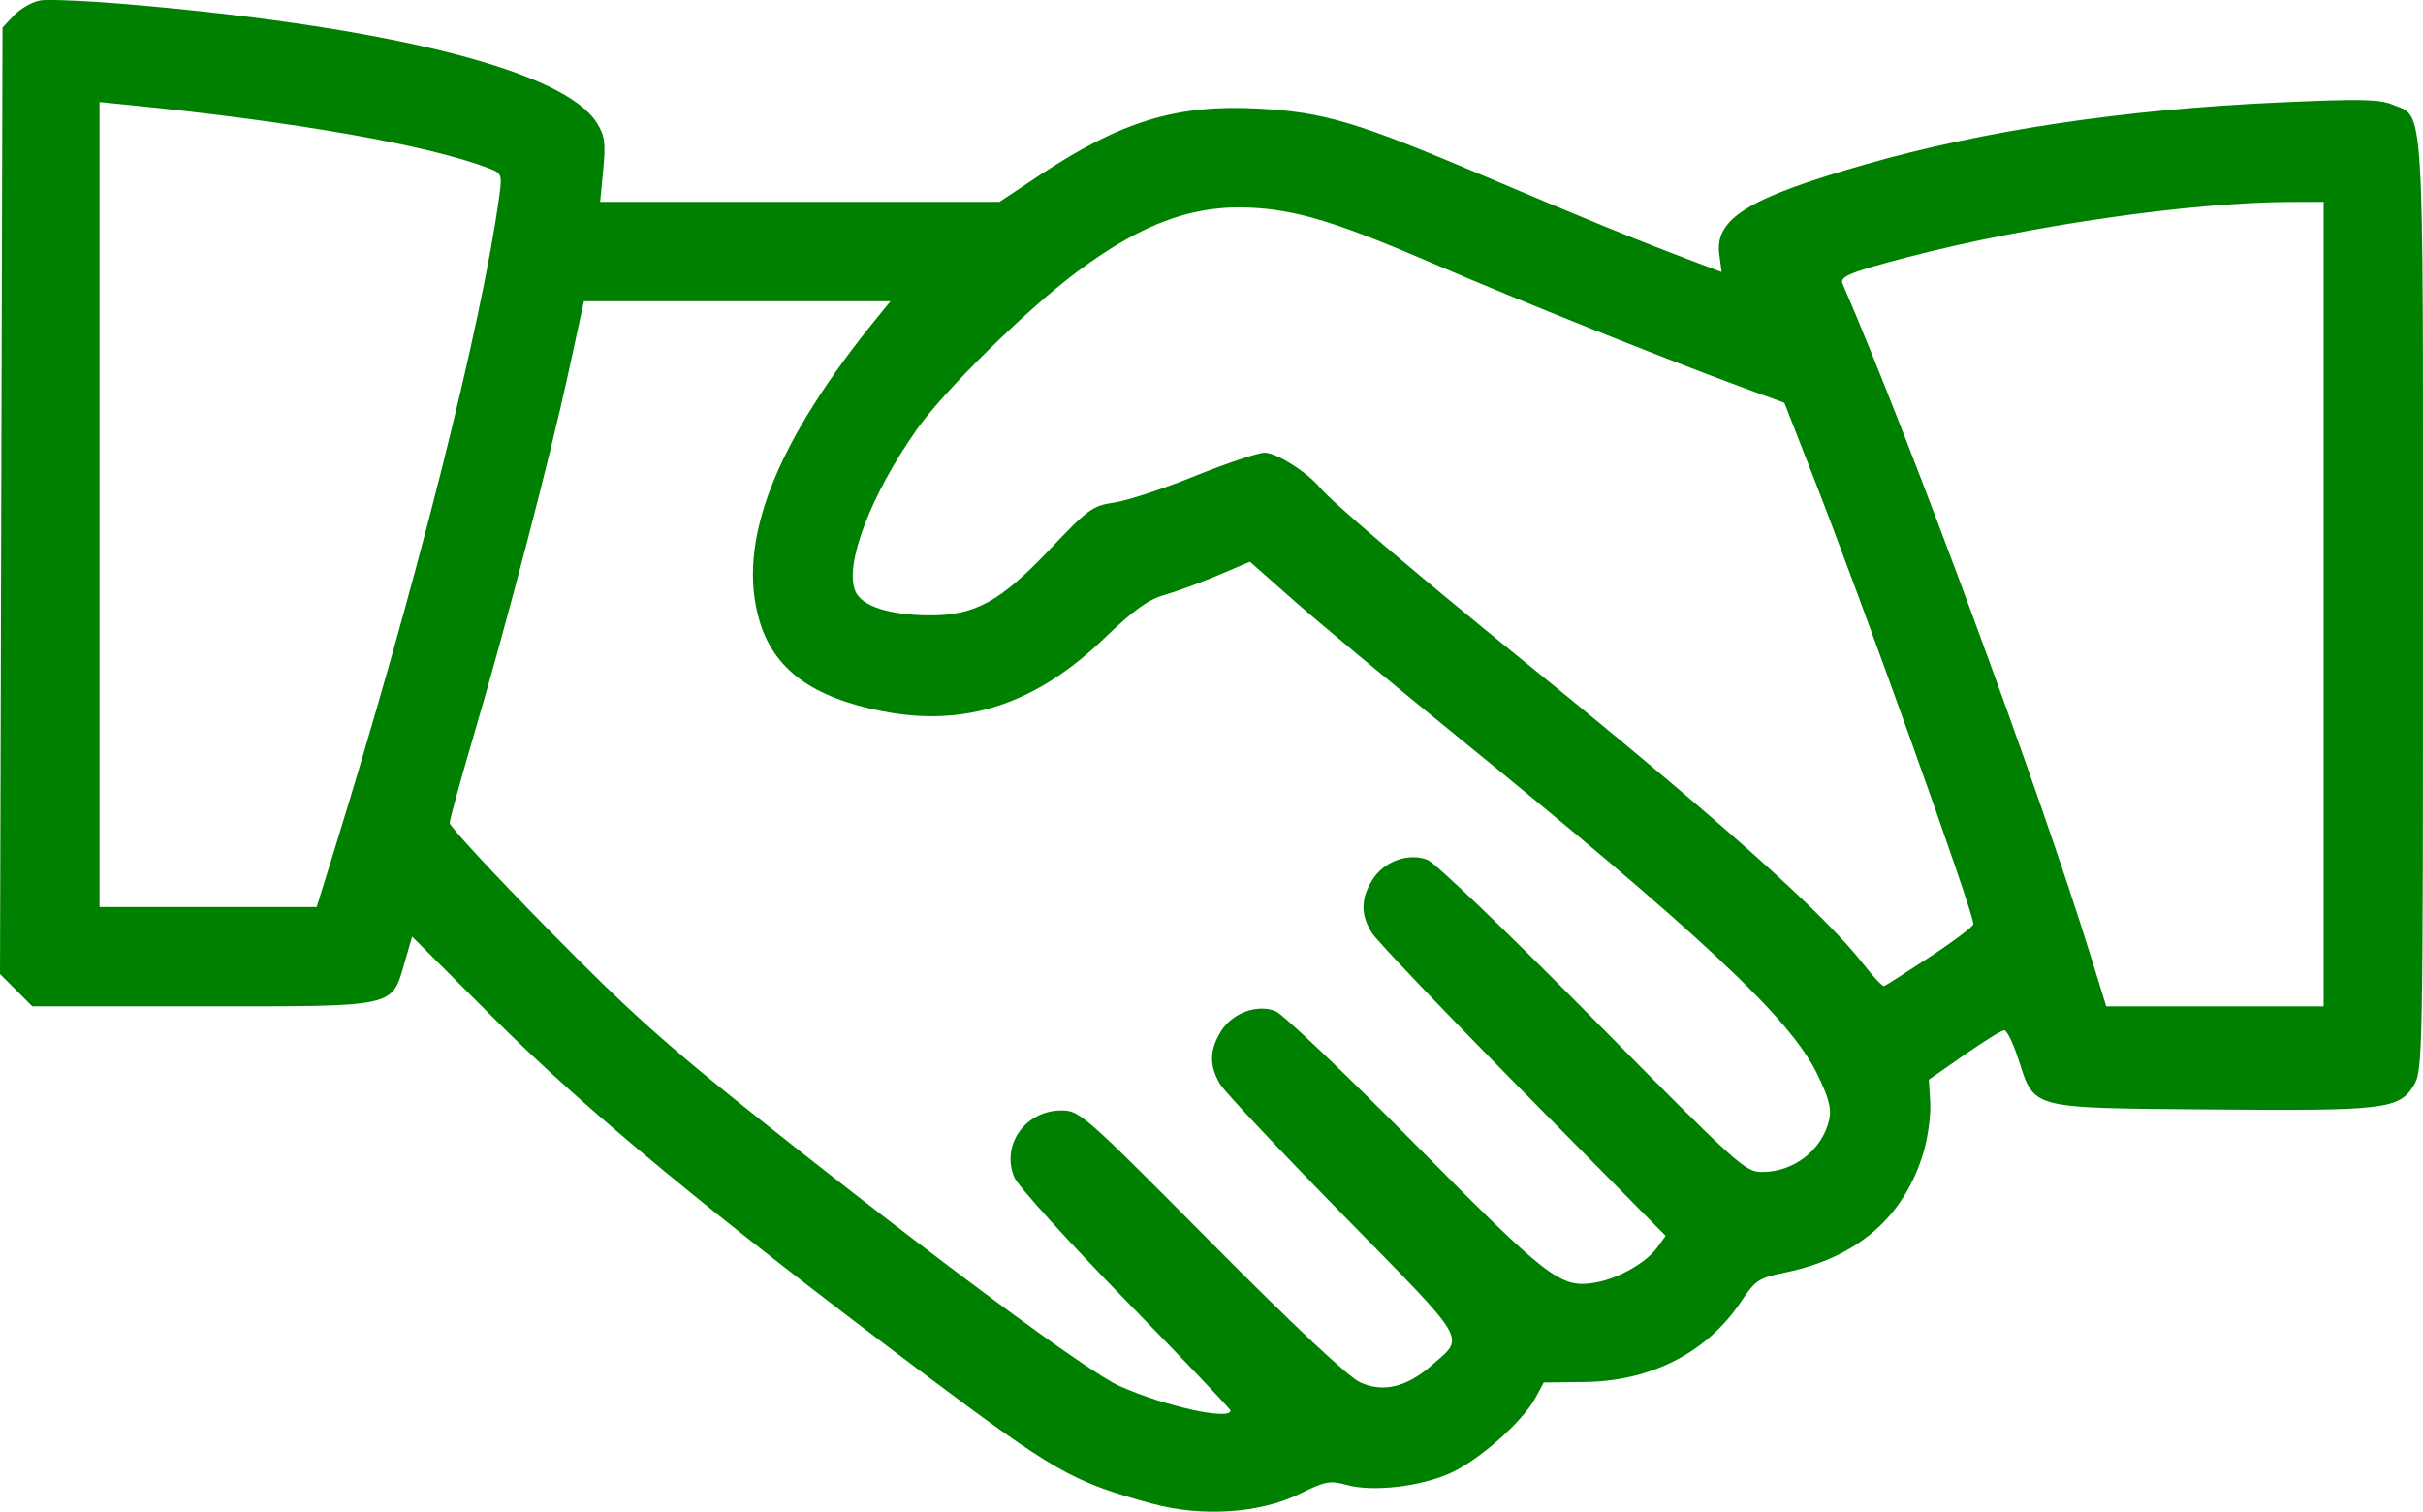 <?xml version="1.0" encoding="UTF-8" standalone="no"?>
<!-- Created with Inkscape (http://www.inkscape.org/) -->

<svg
   xmlns:dc="http://purl.org/dc/elements/1.1/"
   xmlns:cc="http://creativecommons.org/ns#"
   xmlns:rdf="http://www.w3.org/1999/02/22-rdf-syntax-ns#"
   xmlns:svg="http://www.w3.org/2000/svg"
   xmlns="http://www.w3.org/2000/svg"
   xmlns:sodipodi="http://sodipodi.sourceforge.net/DTD/sodipodi-0.dtd"
   xmlns:inkscape="http://www.inkscape.org/namespaces/inkscape"
   width="135.474mm"
   height="84.523mm"
   viewBox="0 0 135.474 84.523"
   version="1.1"
   id="svg8"
   sodipodi:docname="handshake.svg"
   inkscape:version="0.92.5 (2060ec1f9f, 2020-04-08)">
  <defs
     id="defs2" />
  <sodipodi:namedview
     id="base"
     pagecolor="#ffffff"
     bordercolor="#666666"
     borderopacity="1.0"
     inkscape:pageopacity="0.0"
     inkscape:pageshadow="2"
     inkscape:zoom="1"
     inkscape:cx="256.36245"
     inkscape:cy="140.17575"
     inkscape:document-units="mm"
     inkscape:current-layer="layer1"
     showgrid="false"
     fit-margin-top="0"
     fit-margin-left="0"
     fit-margin-right="0"
     fit-margin-bottom="0"
     inkscape:window-width="1920"
     inkscape:window-height="972"
     inkscape:window-x="0"
     inkscape:window-y="27"
     inkscape:window-maximized="1" />
  <g
     inkscape:label="Layer 1"
     inkscape:groupmode="layer"
     id="layer1"
     transform="translate(-32.007,-108.972)">
    <rect
       style="opacity:0;fill:#008000;fill-opacity:1;stroke-width:0.248"
       id="rect21"
       width="125.942"
       height="124.09"
       x="32.544"
       y="83.217"
       inkscape:export-xdpi="96"
       inkscape:export-ydpi="96" />
    <path
       style="fill:#008000;stroke-width:0.265;fill-opacity:1"
       d="M 96.441,193.048 C 91.933,191.814 90.992,191.276 83.49,185.645 71.986,177.011 64.735,171.021 59.738,166.025 l -4.688,-4.687 -0.408,1.403 c -0.752,2.588 -0.338,2.496 -11.313,2.496 h -9.516 l -0.903,-0.903 -0.903,-0.903 0.07,-26.46 0.07,-26.46 0.638,-0.679 c 0.351,-0.373 1.01,-0.748 1.464,-0.834 0.455,-0.085 2.966,0.036 5.58,0.27 14.332,1.282 23.762,3.71 25.551,6.578 0.442,0.709 0.497,1.115 0.353,2.625 l -0.17,1.786 h 11.165 11.165 l 2.158,-1.435 c 4.62,-3.073 7.716,-4.023 12.318,-3.778 3.657,0.194 5.519,0.75 12.593,3.755 5.789,2.46 8.576,3.597 11.68,4.769 l 1.625,0.614 -0.132,-0.983 c -0.268,-2 1.616,-3.162 8.174,-5.038 6.643,-1.901 14.36,-3.058 23.044,-3.457 4.565,-0.209 5.686,-0.189 6.416,0.115 1.81,0.756 1.713,-0.832 1.712,27.981 -0.001,25.323 -0.015,26.031 -0.517,26.855 -0.815,1.337 -1.619,1.432 -11.369,1.347 -10.187,-0.089 -9.823,0.006 -10.734,-2.803 -0.291,-0.897 -0.648,-1.628 -0.794,-1.625 -0.146,0.004 -1.154,0.627 -2.24,1.385 l -1.976,1.378 0.077,1.253 c 0.043,0.689 -0.118,1.924 -0.356,2.743 -1.061,3.649 -3.692,5.949 -7.768,6.789 -1.472,0.304 -1.645,0.419 -2.466,1.642 -1.902,2.835 -5.009,4.429 -8.729,4.476 l -2.29,0.029 -0.465,0.862 c -0.709,1.315 -3.121,3.456 -4.718,4.187 -1.688,0.773 -4.365,1.084 -5.831,0.679 -0.94,-0.26 -1.2,-0.21 -2.667,0.512 -2.186,1.076 -5.446,1.289 -8.198,0.536 z m 4.366,-5.211 c 0,-0.086 -2.633,-2.854 -5.851,-6.152 -3.218,-3.298 -6.022,-6.393 -6.231,-6.879 -0.77,-1.79 0.599,-3.748 2.621,-3.748 1.025,0 1.234,0.184 8.365,7.365 4.713,4.745 7.68,7.532 8.344,7.836 1.284,0.587 2.61,0.269 4.011,-0.961 1.857,-1.631 2.146,-1.141 -4.936,-8.365 -3.524,-3.595 -6.627,-6.893 -6.894,-7.33 -0.622,-1.016 -0.616,-1.904 0.022,-2.949 0.632,-1.036 2.004,-1.554 3.055,-1.155 0.402,0.153 3.901,3.486 7.777,7.408 7.477,7.566 8.15,8.087 10.056,7.783 1.287,-0.206 2.879,-1.095 3.509,-1.959 l 0.482,-0.661 L 117.173,170 c -4.379,-4.438 -8.186,-8.427 -8.459,-8.864 -0.633,-1.011 -0.63,-1.899 0.011,-2.949 0.64,-1.05 2,-1.554 3.09,-1.145 0.43,0.161 4.482,4.049 9.245,8.871 8.137,8.238 8.519,8.585 9.472,8.585 1.788,0 3.38,-1.249 3.752,-2.944 0.135,-0.612 -0.029,-1.221 -0.691,-2.567 -1.542,-3.137 -6.514,-7.784 -20.483,-19.145 -3.493,-2.841 -7.445,-6.132 -8.783,-7.314 l -2.433,-2.149 -1.8,0.762 c -0.99,0.419 -2.336,0.913 -2.991,1.098 -0.894,0.253 -1.726,0.852 -3.336,2.403 -3.852,3.709 -7.788,5.005 -12.431,4.092 -3.926,-0.771 -6.055,-2.335 -6.862,-5.042 -1.311,-4.393 0.855,-9.961 6.62,-17.018 l 0.702,-0.86 h -8.57 -8.57 l -0.877,4.035 c -1.046,4.812 -3.425,13.923 -5.285,20.237 -0.739,2.508 -1.344,4.714 -1.344,4.902 0,0.188 2.471,2.855 5.49,5.926 4.543,4.621 6.609,6.474 11.972,10.738 9.841,7.822 18.196,14.013 19.993,14.815 2.537,1.132 6.2,1.941 6.2,1.369 z m 61.119,-45.088 v -22.49 l -1.918,0.005 c -5.488,0.015 -14.654,1.338 -21.303,3.075 -3.233,0.844 -3.849,1.093 -3.679,1.488 3.85,8.914 11.029,28.376 13.907,37.699 l 0.837,2.712 h 6.078 6.078 v -22.49 z m -22.001,19.711 c 1.328,-0.873 2.416,-1.694 2.418,-1.825 0.011,-0.64 -6.151,-17.845 -9.015,-25.168 l -1.554,-3.974 -2.453,-0.901 c -4.124,-1.515 -12.547,-4.886 -16.872,-6.753 -5.355,-2.311 -7.63,-3.041 -10.08,-3.231 -3.47,-0.27 -6.39,0.758 -10.166,3.578 -2.786,2.081 -7.4,6.62 -8.923,8.778 -2.611,3.699 -4.1,7.637 -3.437,9.091 0.375,0.823 1.928,1.316 4.164,1.322 2.509,0.007 3.936,-0.777 6.675,-3.668 2.165,-2.285 2.409,-2.463 3.627,-2.639 0.718,-0.104 2.753,-0.774 4.522,-1.489 1.769,-0.715 3.515,-1.299 3.88,-1.299 0.668,0 2.391,1.091 3.119,1.975 0.653,0.793 5.37,4.804 11.514,9.793 10.904,8.853 16.674,14.01 18.918,16.911 0.509,0.658 0.999,1.172 1.088,1.142 0.089,-0.03 1.248,-0.77 2.576,-1.643 z m -89.289,-5.755 c 4.573,-14.755 8.297,-29.504 9.287,-36.777 0.163,-1.199 0.137,-1.27 -0.573,-1.543 -3.398,-1.304 -10.758,-2.6 -20.125,-3.542 l -1.654,-0.166 v 22.503 22.503 h 6.071 6.071 z"
       id="path945"
       inkscape:connector-curvature="0" />
  </g>
</svg>
